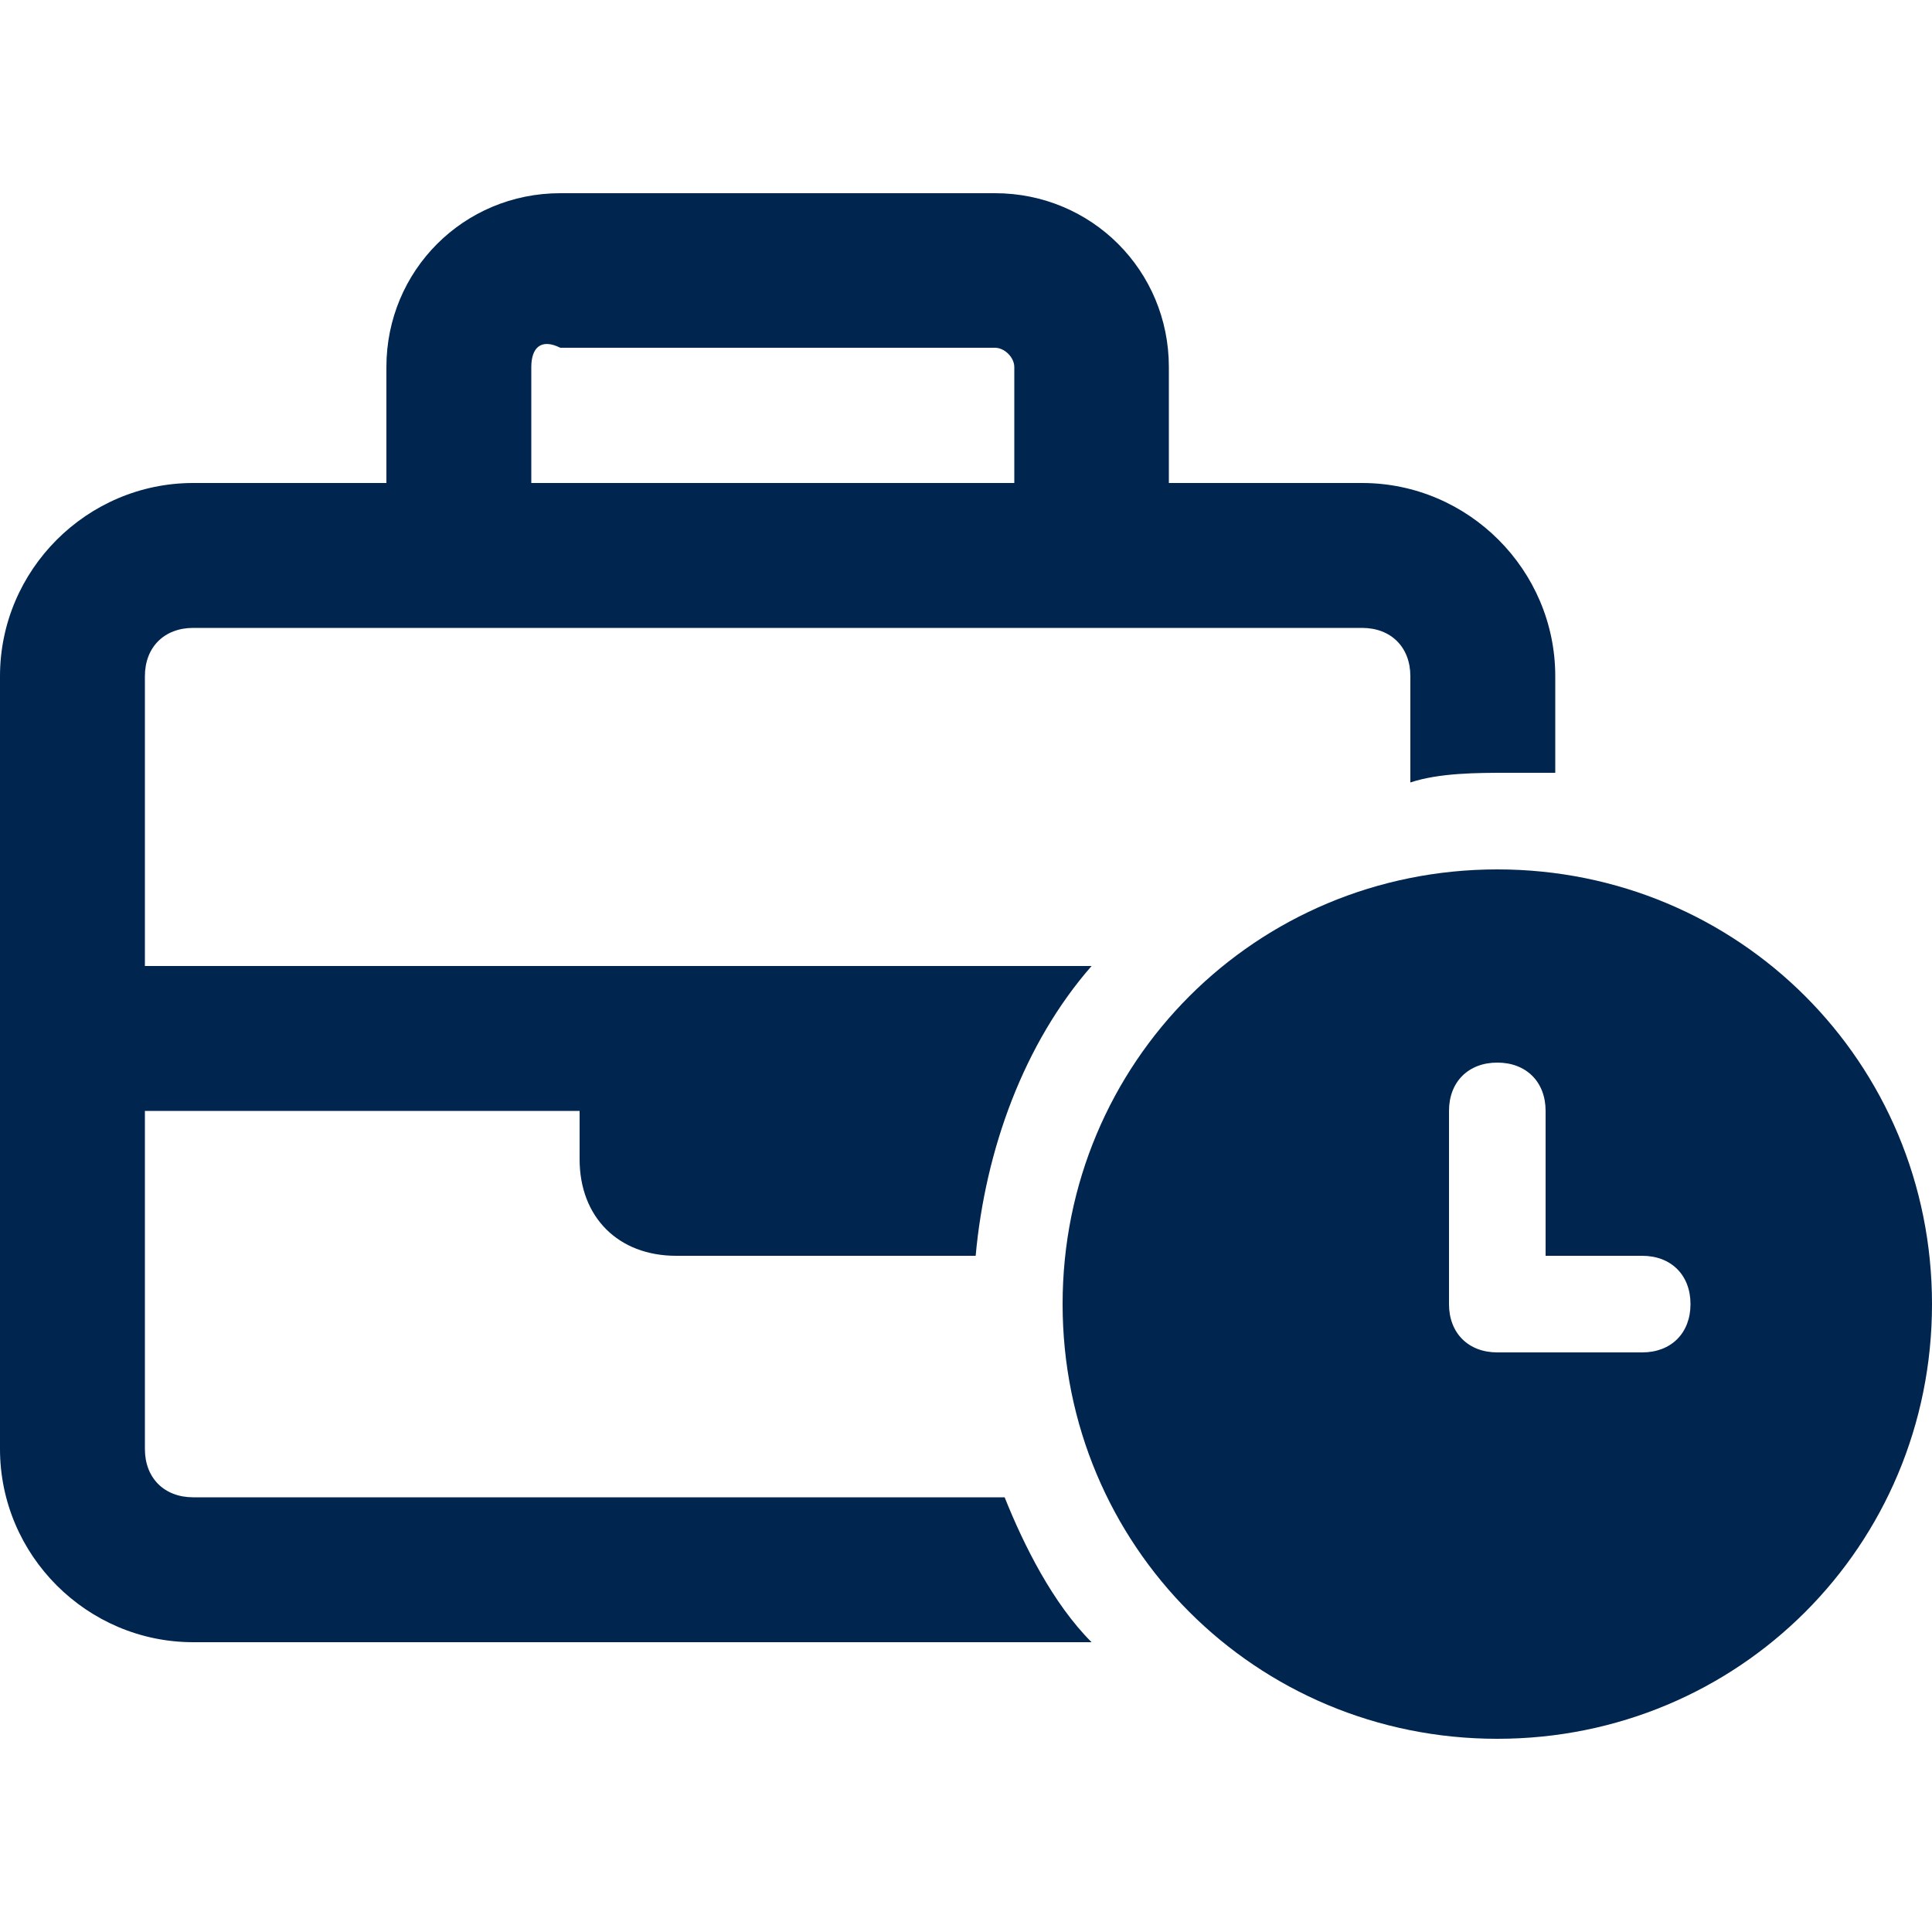 <?xml version="1.0" encoding="UTF-8"?> <svg xmlns="http://www.w3.org/2000/svg" xmlns:xlink="http://www.w3.org/1999/xlink" version="1.1" id="Layer_1" x="0px" y="0px" viewBox="0 0 20 20" style="enable-background:new 0 0 20 20;" xml:space="preserve"> <style type="text/css"> .st0{fill:#00254F;} </style> <path class="st0" d="M5.5,3.8V5h5V3.8c0-0.1-0.1-0.2-0.2-0.2H5.8C5.6,3.5,5.5,3.6,5.5,3.8z M4,5V3.8C4,2.8,4.8,2,5.8,2h4.5 c1,0,1.8,0.8,1.8,1.8V5h2c1.1,0,2,0.9,2,2v1c-0.2,0-0.3,0-0.5,0c-0.3,0-0.7,0-1,0.1V7c0-0.3-0.2-0.5-0.5-0.5h-2.8H4.8H2 C1.7,6.5,1.5,6.7,1.5,7v3H6h5h0.3c-0.7,0.8-1.1,1.9-1.2,3h0H7c-0.6,0-1-0.4-1-1v-0.5H1.5V15c0,0.3,0.2,0.5,0.5,0.5h8.4 c0.2,0.5,0.5,1.1,0.9,1.5H2c-1.1,0-2-0.9-2-2v-4.2V7c0-1.1,0.9-2,2-2H4z M11,13.5C11,11,13,9,15.5,9s4.5,2,4.5,4.5S18,18,15.5,18 S11,16,11,13.5z M15.5,11c-0.3,0-0.5,0.2-0.5,0.5v2c0,0.3,0.2,0.5,0.5,0.5H17c0.3,0,0.5-0.2,0.5-0.5S17.3,13,17,13h-1v-1.5 C16,11.2,15.8,11,15.5,11z"></path> </svg> 